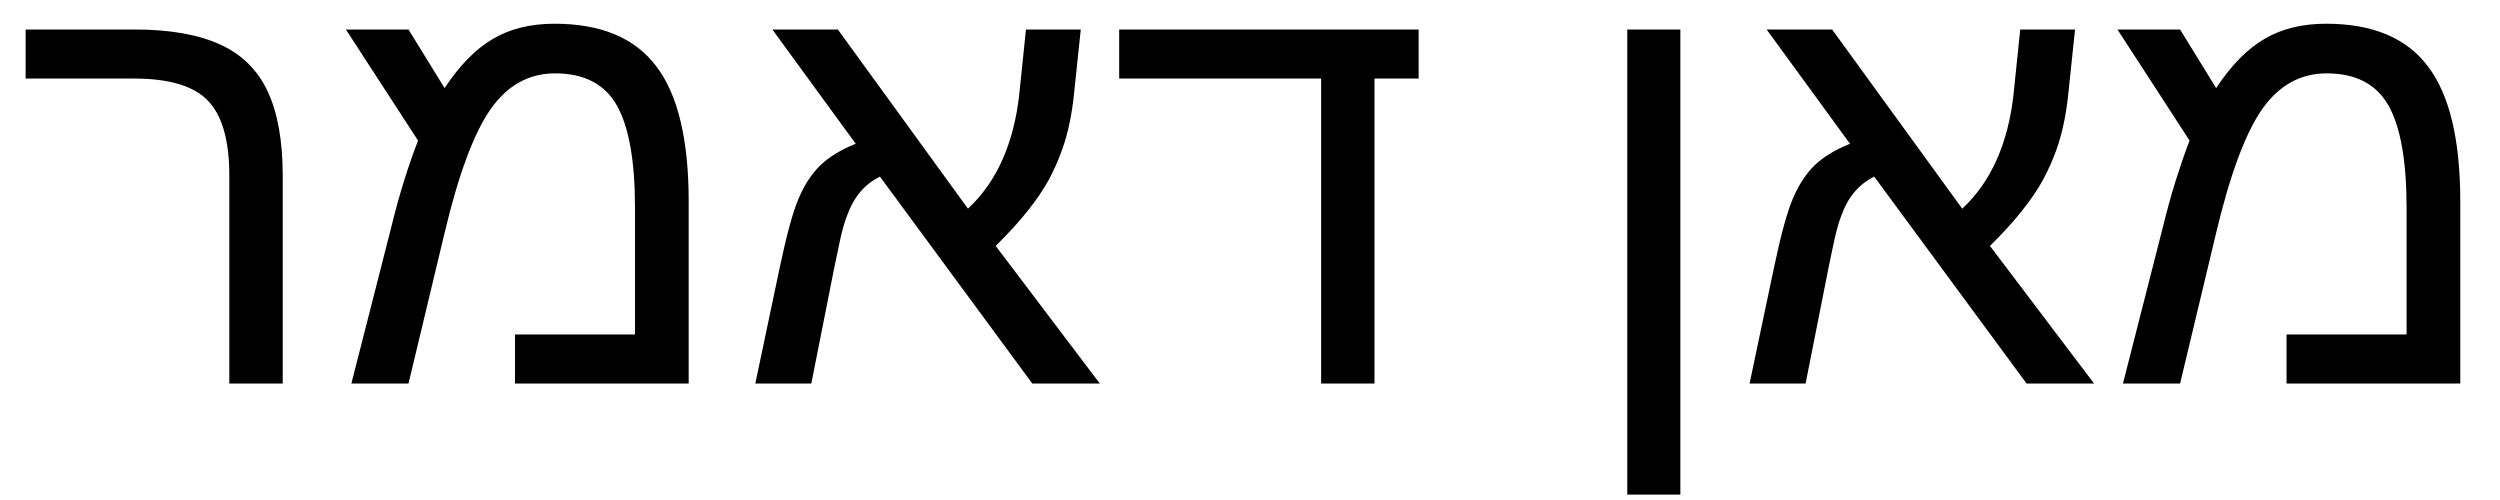 <svg width="55" height="11" viewBox="0 0 55 11" fill="none" xmlns="http://www.w3.org/2000/svg">
<path d="M6.22 3.874V8.438H5.045V3.861C5.045 3.091 4.889 2.543 4.576 2.217C4.267 1.891 3.723 1.728 2.944 1.728H0.564V0.649H2.957C3.736 0.649 4.364 0.759 4.842 0.979C5.32 1.195 5.67 1.54 5.89 2.014C6.11 2.483 6.22 3.103 6.22 3.874ZM12.199 0.522C13.223 0.522 13.97 0.835 14.44 1.461C14.914 2.083 15.151 3.074 15.151 4.432V8.438H11.33V7.358H13.97V4.578C13.97 3.541 13.837 2.788 13.57 2.318C13.304 1.849 12.851 1.614 12.212 1.614C11.641 1.614 11.171 1.872 10.803 2.388C10.43 2.913 10.09 3.825 9.781 5.124L8.987 8.438H7.73L8.6 5.029C8.697 4.631 8.797 4.271 8.898 3.95C9 3.628 9.099 3.342 9.197 3.093L7.61 0.649H8.987L9.781 1.938C10.111 1.438 10.464 1.078 10.841 0.858C11.217 0.634 11.67 0.522 12.199 0.522ZM18.356 5.879L17.849 8.438H16.617L17.15 5.905C17.303 5.177 17.442 4.665 17.569 4.369C17.696 4.068 17.855 3.825 18.045 3.639C18.24 3.452 18.5 3.294 18.826 3.163L16.992 0.649H18.433L21.295 4.591C21.613 4.295 21.865 3.937 22.051 3.518C22.241 3.095 22.366 2.61 22.425 2.064L22.571 0.649H23.777L23.631 2.039C23.585 2.505 23.5 2.913 23.377 3.264C23.293 3.505 23.191 3.736 23.073 3.956C22.954 4.172 22.802 4.396 22.616 4.629C22.434 4.862 22.197 5.122 21.905 5.41L24.196 8.438H22.711L19.359 3.886C19.021 4.051 18.78 4.337 18.636 4.743C18.593 4.849 18.549 4.997 18.502 5.188C18.46 5.378 18.412 5.609 18.356 5.879ZM30.239 1.728V8.438H29.065V1.728H24.622V0.649H31.21V1.728H30.239ZM36.968 0.649V10.881H35.8V0.649H36.968ZM40.23 5.879L39.723 8.438H38.491L39.024 5.905C39.177 5.177 39.316 4.665 39.443 4.369C39.57 4.068 39.729 3.825 39.919 3.639C40.114 3.452 40.374 3.294 40.7 3.163L38.866 0.649H40.307L43.169 4.591C43.487 4.295 43.739 3.937 43.925 3.518C44.115 3.095 44.24 2.61 44.299 2.064L44.445 0.649H45.651L45.505 2.039C45.459 2.505 45.374 2.913 45.252 3.264C45.167 3.505 45.065 3.736 44.947 3.956C44.828 4.172 44.676 4.396 44.49 4.629C44.308 4.862 44.071 5.122 43.779 5.41L46.07 8.438H44.585L41.233 3.886C40.895 4.051 40.654 4.337 40.51 4.743C40.467 4.849 40.423 4.997 40.377 5.188C40.334 5.378 40.285 5.609 40.23 5.879ZM51.174 0.522C52.198 0.522 52.945 0.835 53.415 1.461C53.889 2.083 54.126 3.074 54.126 4.432V8.438H50.304V7.358H52.945V4.578C52.945 3.541 52.812 2.788 52.545 2.318C52.278 1.849 51.825 1.614 51.187 1.614C50.615 1.614 50.145 1.872 49.777 2.388C49.405 2.913 49.064 3.825 48.755 5.124L47.962 8.438H46.705L47.575 5.029C47.672 4.631 47.772 4.271 47.873 3.95C47.975 3.628 48.074 3.342 48.171 3.093L46.584 0.649H47.962L48.755 1.938C49.085 1.438 49.439 1.078 49.815 0.858C50.192 0.634 50.645 0.522 51.174 0.522Z" fill="black"/>
</svg>
